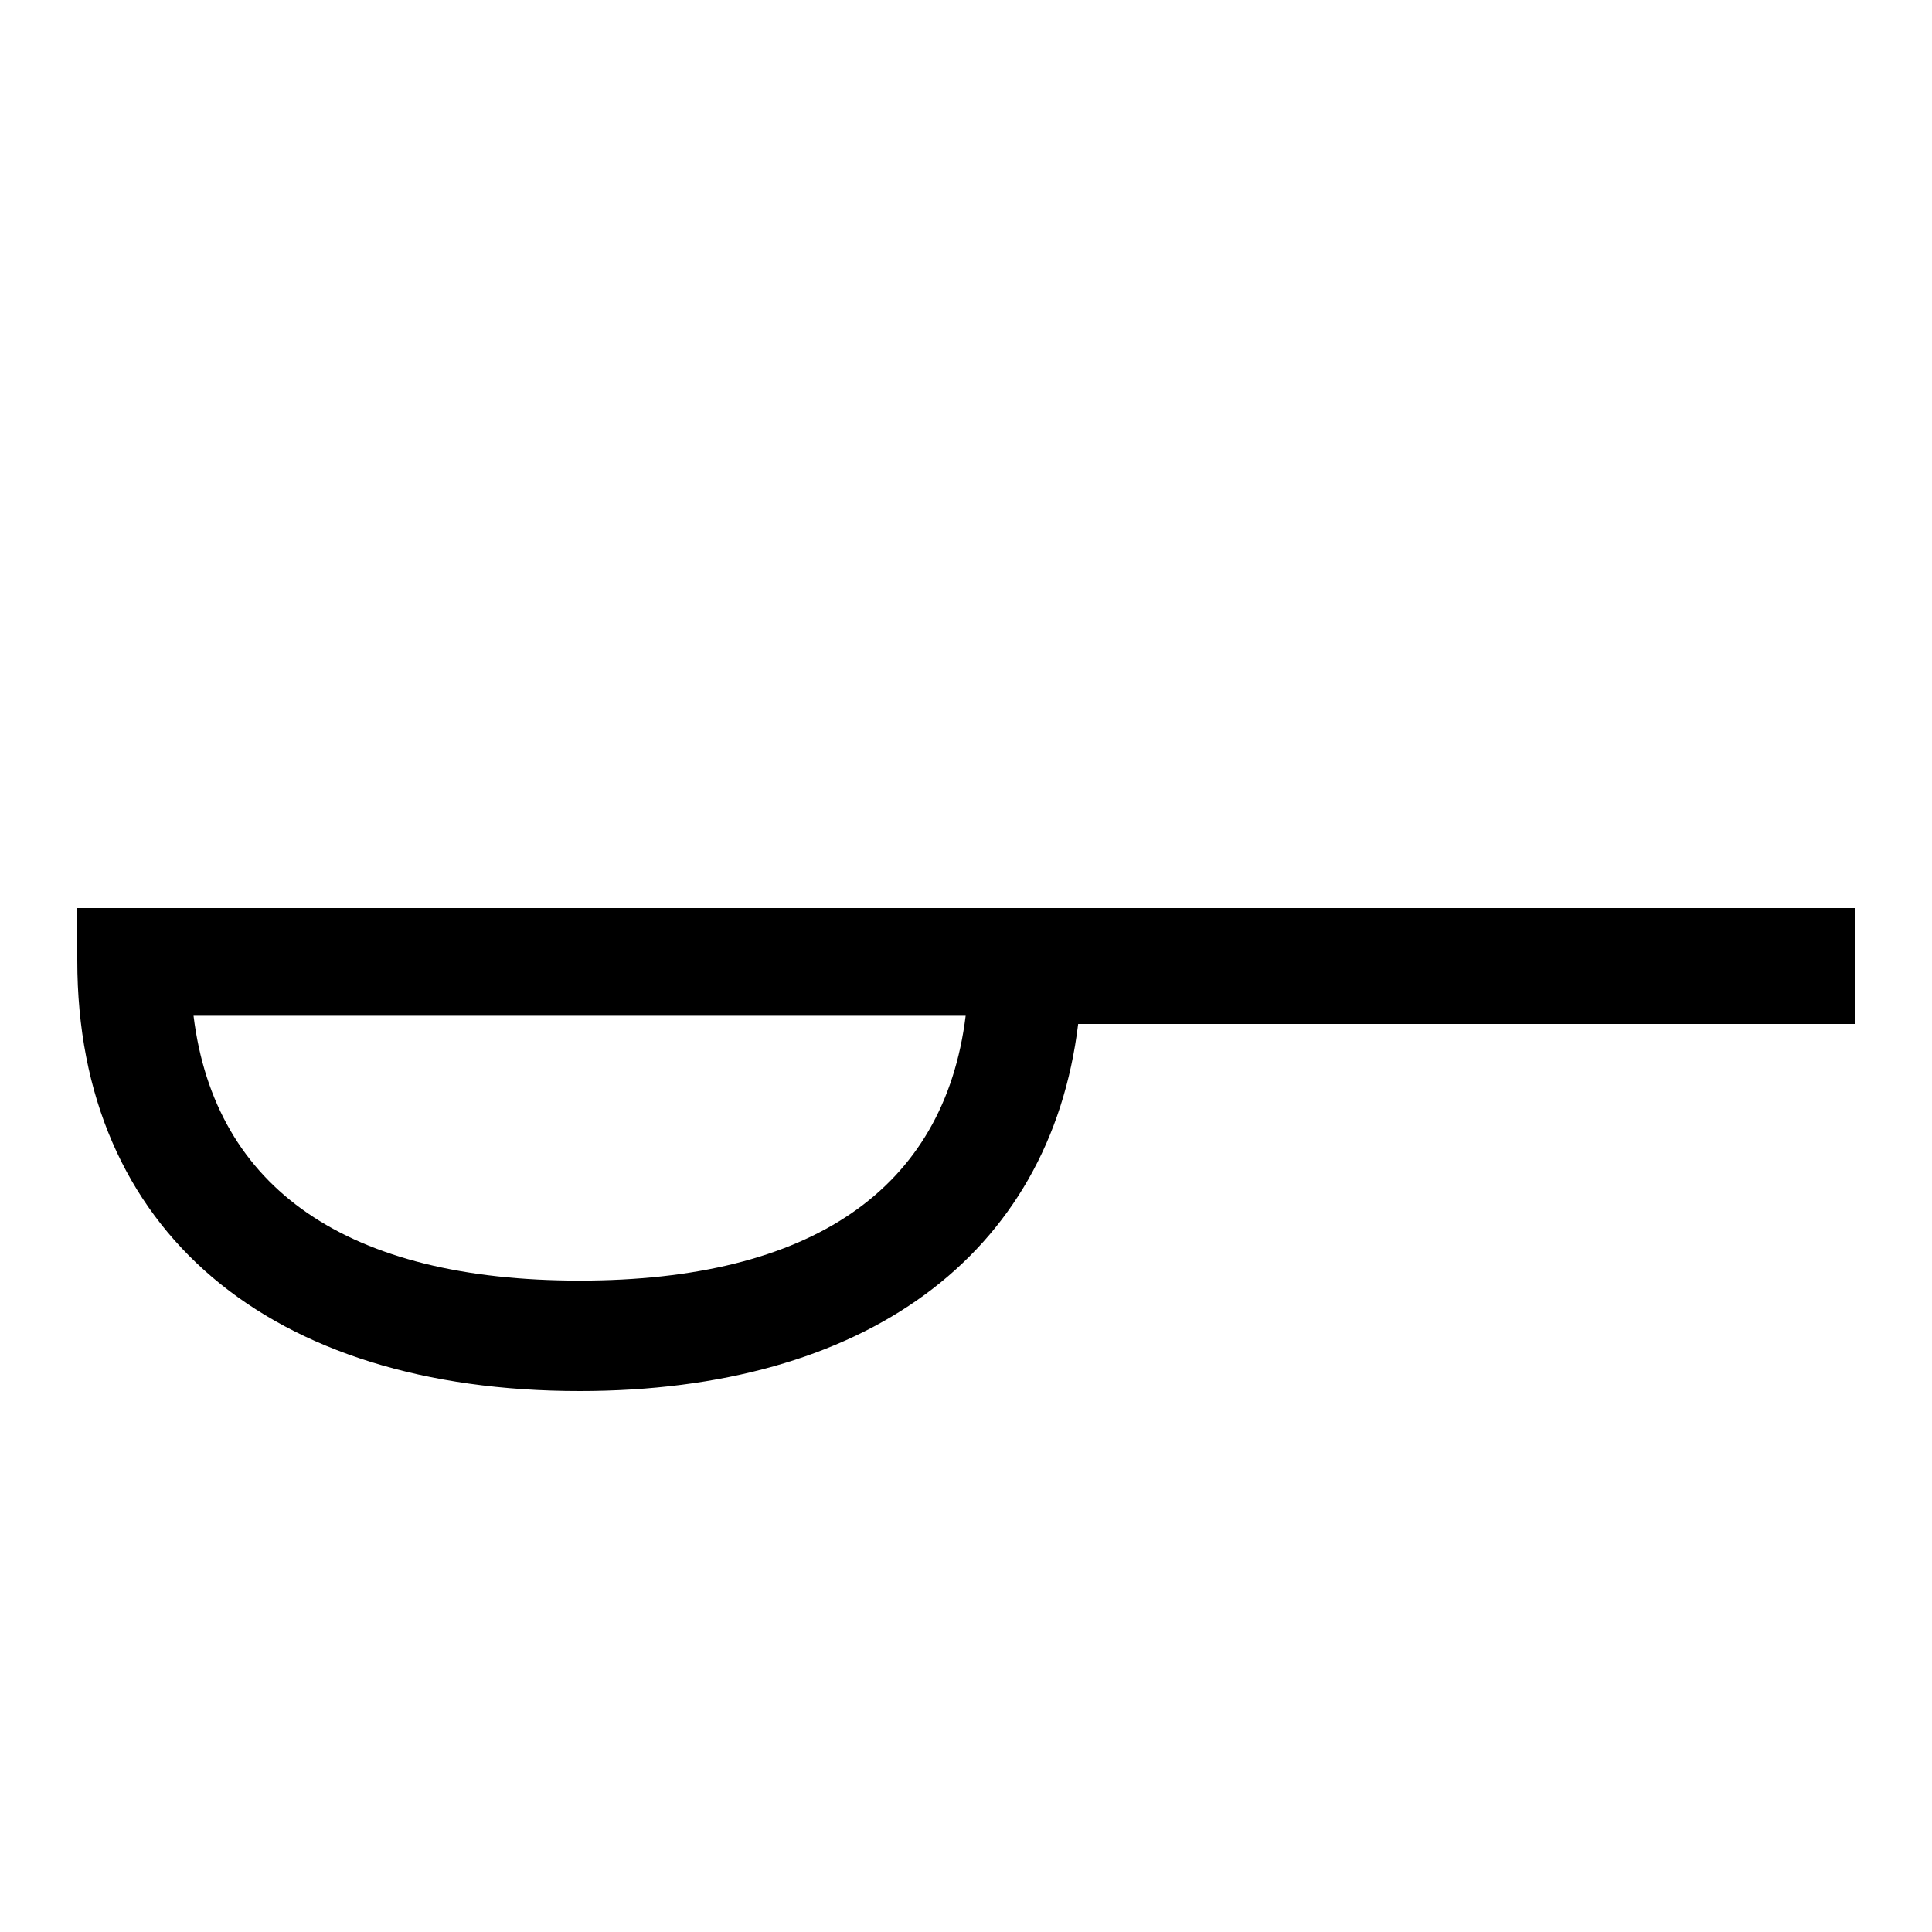 <?xml version="1.0" encoding="UTF-8"?> <svg xmlns="http://www.w3.org/2000/svg" id="icon" viewBox="0 0 1000 1000"><path d="M960,470H40v27.17C40,637.33,139.81,720,300,720c147.24,0,243.46-69.85,258.06-190H960ZM300,662.84c-119.78,0-188.77-47.23-199.83-137.09H499.83C488.77,615.61,419.78,662.84,300,662.84Z"></path></svg> 